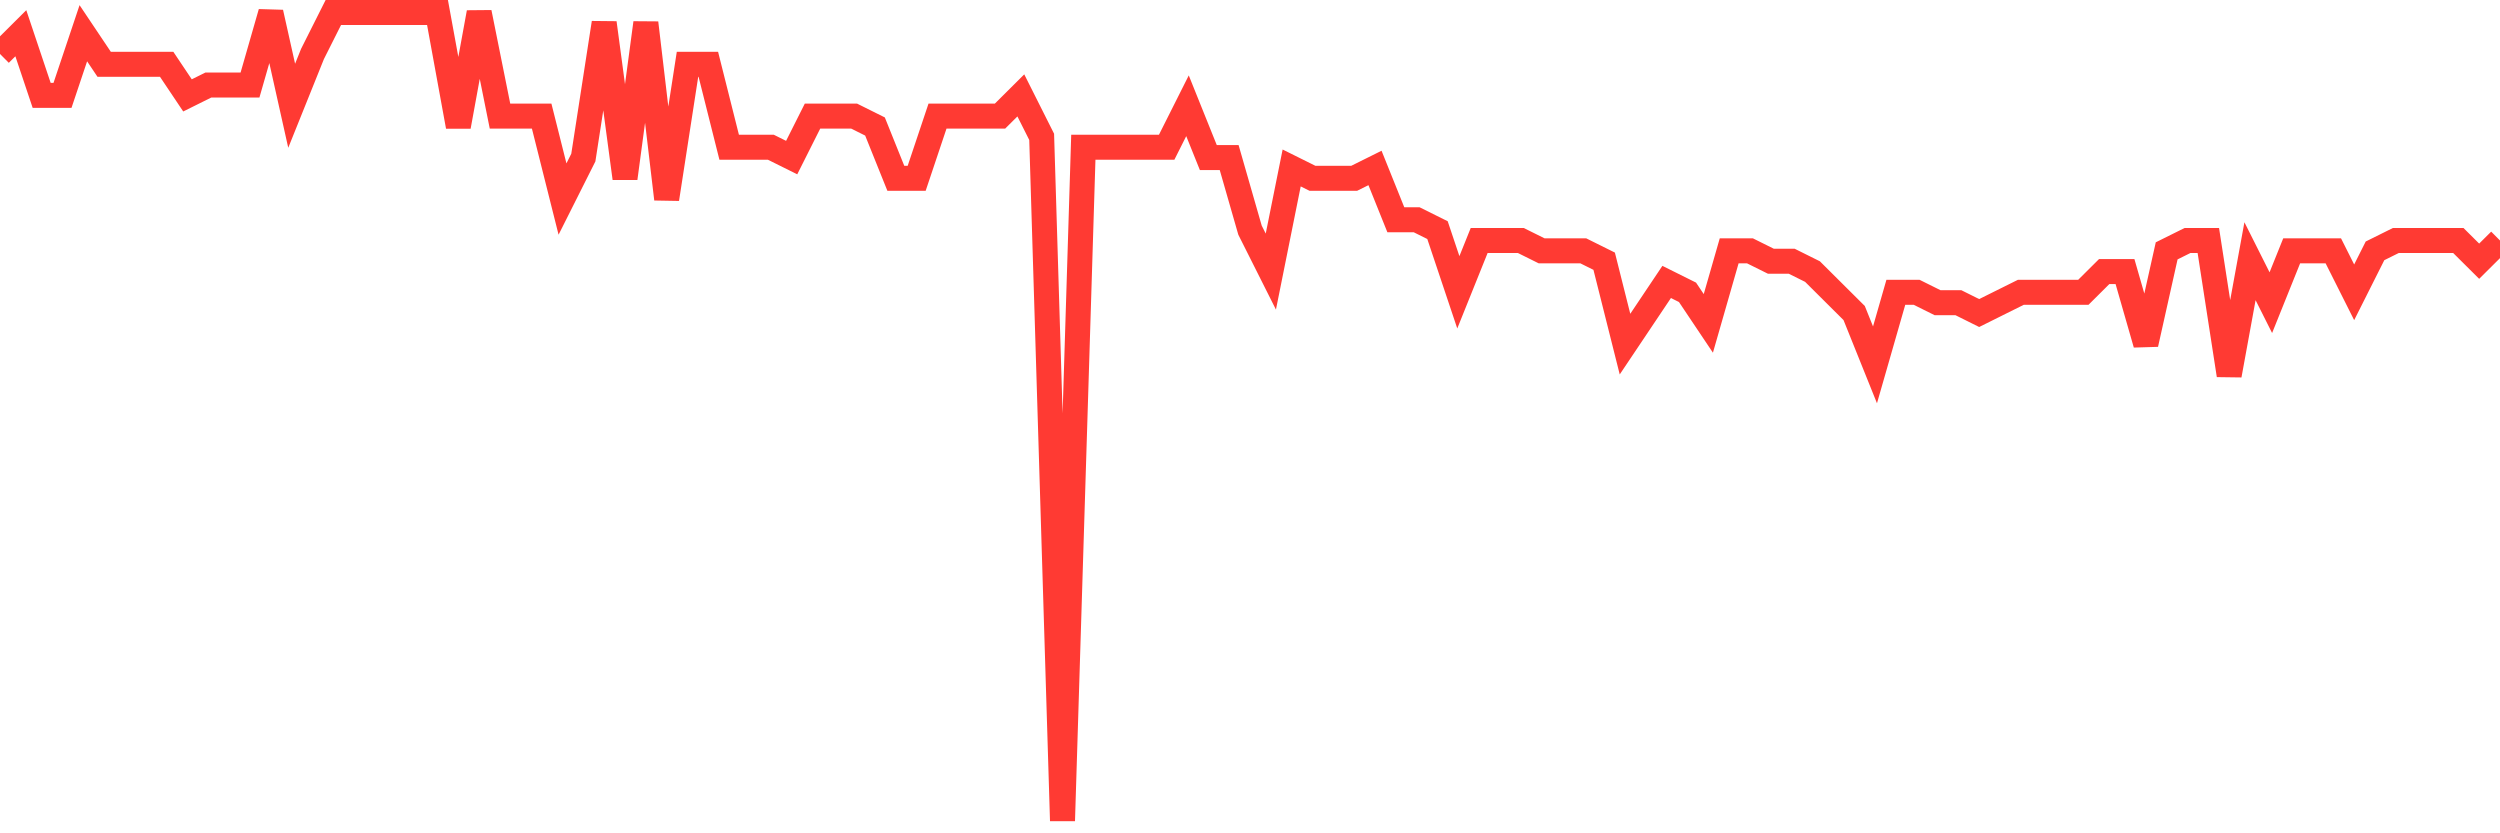 <svg
  xmlns="http://www.w3.org/2000/svg"
  xmlns:xlink="http://www.w3.org/1999/xlink"
  width="120"
  height="40"
  viewBox="0 0 120 40"
  preserveAspectRatio="none"
>
  <polyline
    points="0,2.59 1,1.595 2,4.579 3,4.579 4,1.595 5,3.087 6,3.087 7,3.087 8,3.087 9,4.579 10,4.082 11,4.082 12,4.082 13,0.6 14,5.077 15,2.59 16,0.6 17,0.6 18,0.6 19,0.6 20,0.6 21,0.6 22,6.072 23,0.6 24,5.574 25,5.574 26,5.574 27,9.554 28,7.564 29,1.097 30,8.559 31,1.097 32,9.554 33,3.087 34,3.087 35,7.067 36,7.067 37,7.067 38,7.564 39,5.574 40,5.574 41,5.574 42,6.072 43,8.559 44,8.559 45,5.574 46,5.574 47,5.574 48,5.574 49,4.579 50,6.569 51,39.4 52,7.067 53,7.067 54,7.067 55,7.067 56,7.067 57,5.077 58,7.564 59,7.564 60,11.046 61,13.036 62,8.062 63,8.559 64,8.559 65,8.559 66,8.062 67,10.549 68,10.549 69,11.046 70,14.031 71,11.544 72,11.544 73,11.544 74,12.041 75,12.041 76,12.041 77,12.538 78,16.518 79,15.026 80,13.533 81,14.031 82,15.523 83,12.041 84,12.041 85,12.538 86,12.538 87,13.036 88,14.031 89,15.026 90,17.513 91,14.031 92,14.031 93,14.528 94,14.528 95,15.026 96,14.528 97,14.031 98,14.031 99,14.031 100,14.031 101,13.036 102,13.036 103,16.518 104,12.041 105,11.544 106,11.544 107,18.01 108,12.538 109,14.528 110,12.041 111,12.041 112,12.041 113,14.031 114,12.041 115,11.544 116,11.544 117,11.544 118,11.544 119,12.538 120,11.544"
    fill="none"
    stroke="#ff3a33"
    stroke-width="1.2"
  >
  </polyline>
</svg>